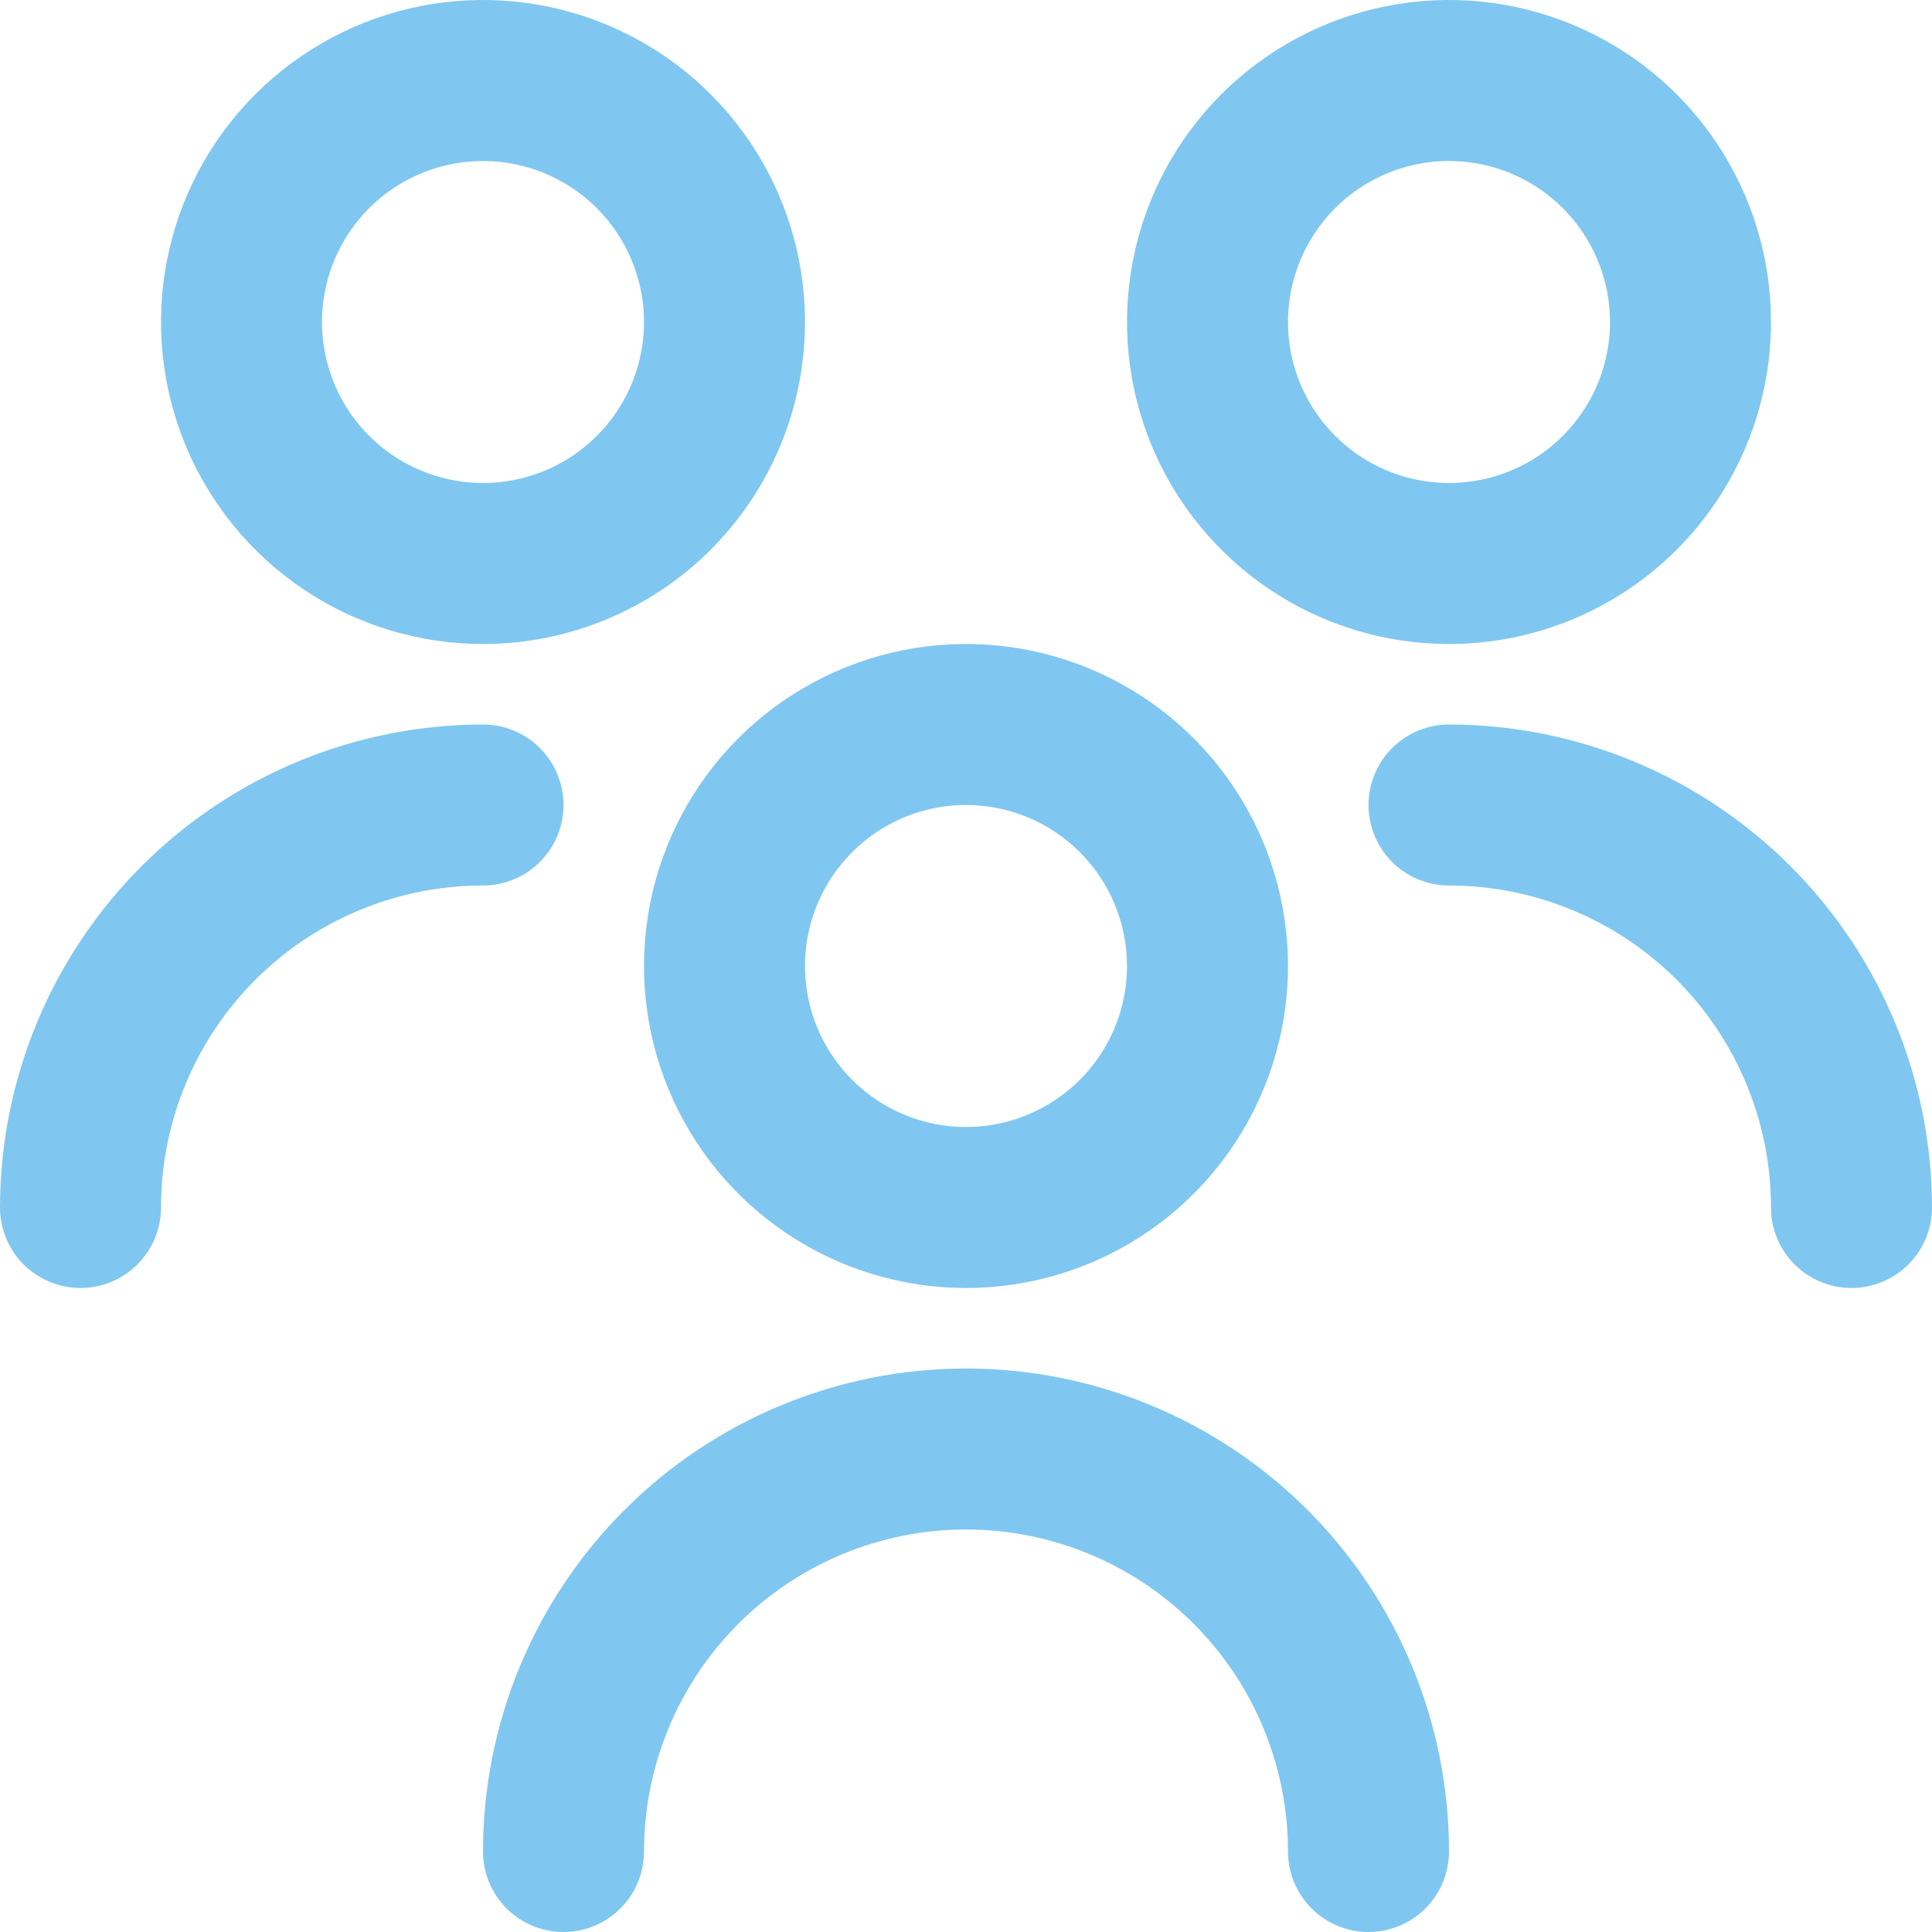 <?xml version="1.0" encoding="UTF-8"?> <svg xmlns="http://www.w3.org/2000/svg" width="56" height="56" viewBox="0 0 56 56" fill="none"> <g clip-path="url(#clip0_20_30)"> <path d="M28 37.333C26.154 37.333 24.349 36.786 22.815 35.76C21.28 34.735 20.084 33.277 19.377 31.572C18.671 29.866 18.486 27.99 18.846 26.179C19.206 24.369 20.095 22.706 21.4 21.4C22.706 20.095 24.369 19.206 26.179 18.846C27.99 18.486 29.866 18.671 31.572 19.377C33.277 20.084 34.735 21.28 35.76 22.815C36.786 24.349 37.333 26.154 37.333 28C37.333 30.475 36.35 32.849 34.6 34.6C32.849 36.35 30.475 37.333 28 37.333ZM28 23.333C27.077 23.333 26.175 23.607 25.407 24.12C24.64 24.633 24.042 25.361 23.689 26.214C23.335 27.067 23.243 28.005 23.423 28.91C23.603 29.816 24.047 30.647 24.7 31.3C25.353 31.953 26.184 32.397 27.09 32.577C27.995 32.757 28.933 32.665 29.786 32.311C30.639 31.958 31.367 31.36 31.88 30.593C32.393 29.825 32.667 28.923 32.667 28C32.667 26.762 32.175 25.575 31.3 24.7C30.425 23.825 29.238 23.333 28 23.333ZM42 53.667C42 49.954 40.525 46.393 37.9 43.767C35.274 41.142 31.713 39.667 28 39.667C24.287 39.667 20.726 41.142 18.101 43.767C15.475 46.393 14 49.954 14 53.667C14 54.285 14.246 54.879 14.683 55.317C15.121 55.754 15.714 56 16.333 56C16.952 56 17.546 55.754 17.983 55.317C18.421 54.879 18.667 54.285 18.667 53.667C18.667 51.191 19.65 48.817 21.4 47.067C23.151 45.317 25.525 44.333 28 44.333C30.475 44.333 32.849 45.317 34.6 47.067C36.35 48.817 37.333 51.191 37.333 53.667C37.333 54.285 37.579 54.879 38.017 55.317C38.454 55.754 39.048 56 39.667 56C40.285 56 40.879 55.754 41.317 55.317C41.754 54.879 42 54.285 42 53.667ZM42 18.667C40.154 18.667 38.349 18.119 36.815 17.094C35.28 16.068 34.084 14.611 33.377 12.905C32.671 11.2 32.486 9.323 32.846 7.513C33.206 5.702 34.095 4.039 35.4 2.734C36.706 1.428 38.369 0.539 40.179 0.179C41.99 -0.181 43.866 0.004 45.572 0.71C47.277 1.417 48.735 2.613 49.76 4.148C50.786 5.683 51.333 7.487 51.333 9.333C51.333 11.809 50.35 14.183 48.6 15.933C46.849 17.683 44.475 18.667 42 18.667ZM42 4.667C41.077 4.667 40.175 4.94 39.407 5.453C38.64 5.966 38.042 6.695 37.689 7.547C37.335 8.4 37.243 9.339 37.423 10.244C37.603 11.149 38.047 11.98 38.7 12.633C39.353 13.286 40.184 13.73 41.09 13.91C41.995 14.09 42.933 13.998 43.786 13.645C44.639 13.292 45.367 12.693 45.88 11.926C46.393 11.159 46.667 10.256 46.667 9.333C46.667 8.096 46.175 6.909 45.3 6.034C44.425 5.158 43.238 4.667 42 4.667ZM56 35C55.996 31.288 54.52 27.729 51.895 25.105C49.271 22.48 45.712 21.004 42 21C41.381 21 40.788 21.246 40.35 21.683C39.913 22.121 39.667 22.715 39.667 23.333C39.667 23.952 39.913 24.546 40.35 24.983C40.788 25.421 41.381 25.667 42 25.667C44.475 25.667 46.849 26.65 48.6 28.4C50.35 30.151 51.333 32.525 51.333 35C51.333 35.619 51.579 36.212 52.017 36.65C52.454 37.087 53.048 37.333 53.667 37.333C54.285 37.333 54.879 37.087 55.317 36.65C55.754 36.212 56 35.619 56 35ZM14 18.667C12.154 18.667 10.35 18.119 8.815 17.094C7.28 16.068 6.084 14.611 5.377 12.905C4.671 11.2 4.486 9.323 4.846 7.513C5.206 5.702 6.095 4.039 7.4 2.734C8.706 1.428 10.369 0.539 12.179 0.179C13.99 -0.181 15.866 0.004 17.572 0.71C19.277 1.417 20.735 2.613 21.76 4.148C22.786 5.683 23.333 7.487 23.333 9.333C23.333 11.809 22.35 14.183 20.6 15.933C18.849 17.683 16.475 18.667 14 18.667ZM14 4.667C13.077 4.667 12.175 4.94 11.407 5.453C10.64 5.966 10.042 6.695 9.689 7.547C9.335 8.4 9.243 9.339 9.423 10.244C9.603 11.149 10.047 11.98 10.7 12.633C11.353 13.286 12.184 13.73 13.09 13.91C13.995 14.09 14.933 13.998 15.786 13.645C16.639 13.292 17.367 12.693 17.88 11.926C18.393 11.159 18.667 10.256 18.667 9.333C18.667 8.096 18.175 6.909 17.3 6.034C16.425 5.158 15.238 4.667 14 4.667ZM4.667 35C4.667 32.525 5.65 30.151 7.4 28.4C9.151 26.65 11.525 25.667 14 25.667C14.619 25.667 15.212 25.421 15.65 24.983C16.087 24.546 16.333 23.952 16.333 23.333C16.333 22.715 16.087 22.121 15.65 21.683C15.212 21.246 14.619 21 14 21C10.288 21.004 6.729 22.48 4.105 25.105C1.48 27.729 0.004 31.288 0 35C0 35.619 0.246 36.212 0.683 36.65C1.121 37.087 1.714 37.333 2.333 37.333C2.952 37.333 3.546 37.087 3.983 36.65C4.421 36.212 4.667 35.619 4.667 35Z" fill="#7FC7F0"></path> </g> <defs> <clipPath id="clip0_20_30"> <rect width="56" height="56" fill="white"></rect> </clipPath> </defs> </svg> 